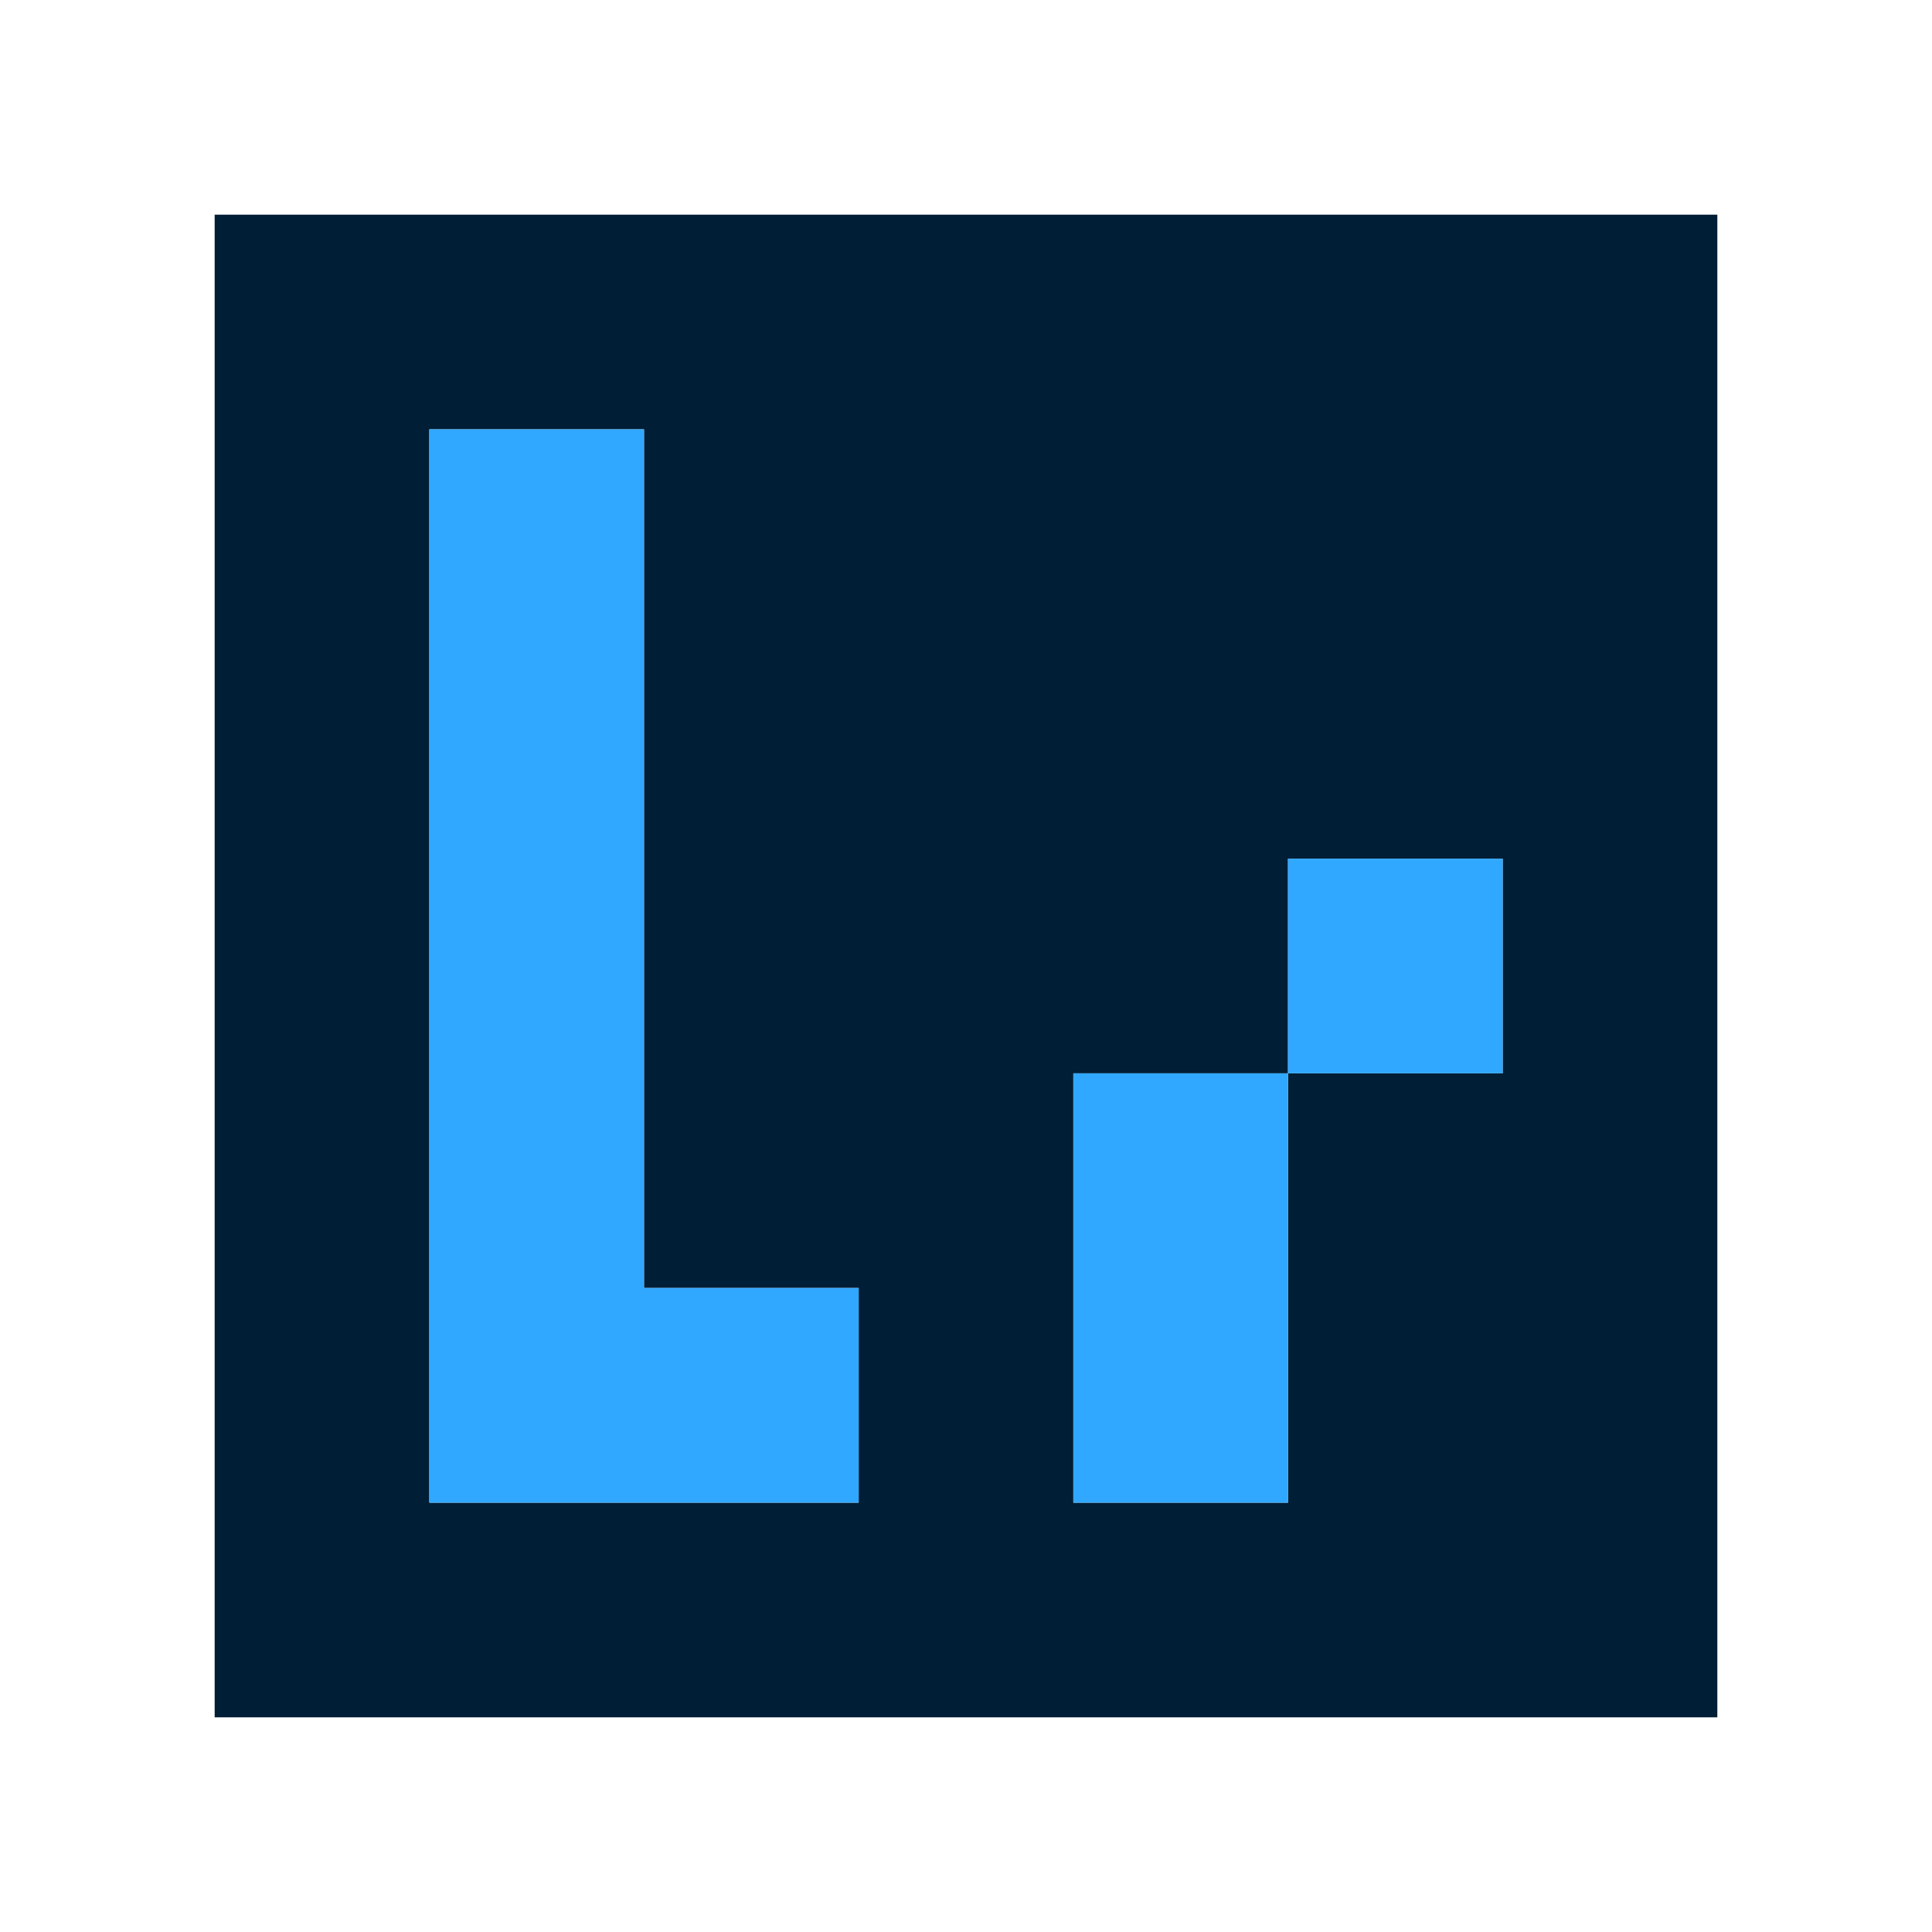 <svg xmlns="http://www.w3.org/2000/svg" viewBox="0 0 9 9" class="pixelicon-lightroom">
	<path fill="#001E36" d="M1,1V8H8V1z M3,6H4V7H2V2H3z M6,5V7H5V5z M7,4V5H6V4z"/>
	<path fill="#31A8FF" d="M3,2H2V7H4V6H3z"/>
	<rect fill="#31A8FF" x="6" y="4" width="1" height="1"/>
	<rect fill="#31A8FF" x="5" y="5" width="1" height="2"/>
</svg>